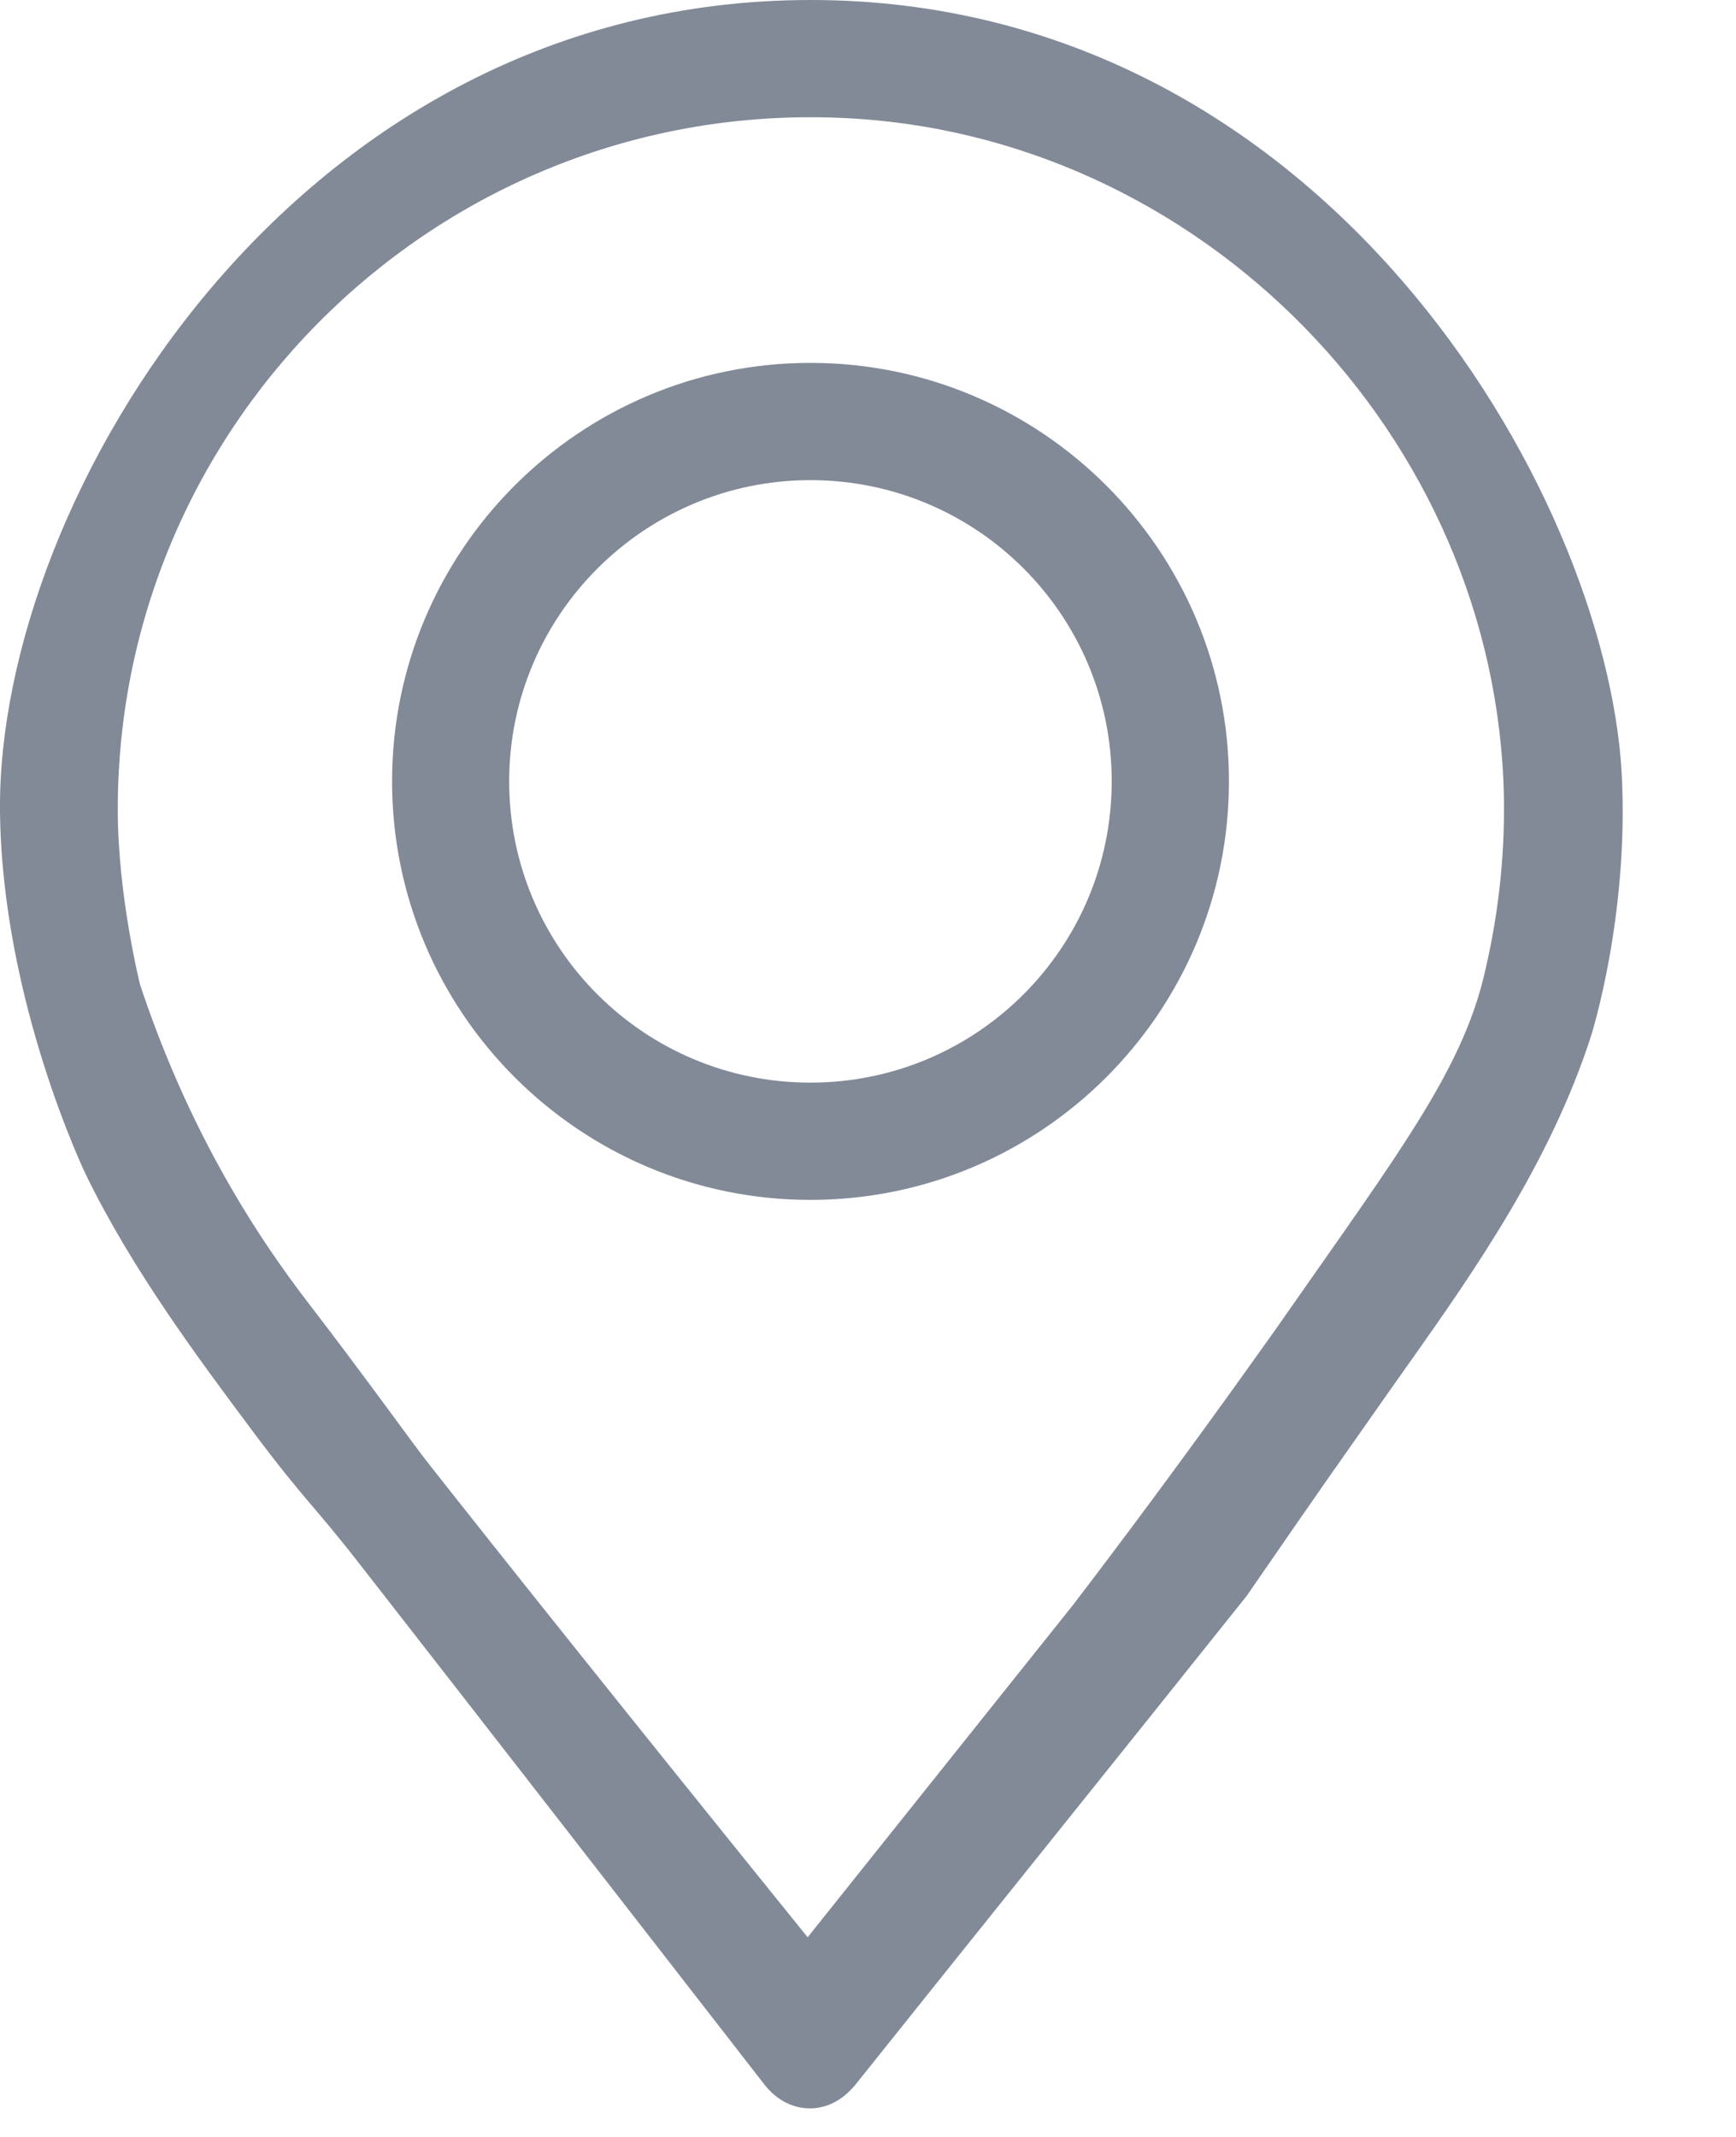 <svg width="13" height="16" viewBox="0 0 13 16" fill="none" xmlns="http://www.w3.org/2000/svg">
<path d="M6.07 0C2.208 0 -0.022 3.735 0 6.07C0.013 7.496 0.645 8.799 0.645 8.799C0.992 9.51 1.484 10.169 1.887 10.709C2.287 11.244 2.344 11.261 2.699 11.718C3.709 13.013 4.714 14.307 5.723 15.606C5.815 15.725 5.938 15.786 6.065 15.786C6.193 15.786 6.311 15.725 6.408 15.606C7.382 14.386 8.361 13.171 9.335 11.95C9.532 11.665 9.848 11.204 10.248 10.638C10.45 10.349 10.507 10.27 10.573 10.177C11.047 9.506 11.613 8.694 11.915 7.755C11.915 7.755 12.201 6.86 12.144 5.789C12.025 3.678 9.906 0 6.07 0ZM9.638 9.831C9.563 9.94 9.511 10.011 9.418 10.142C8.839 10.954 8.361 11.591 8.036 12.016C7.373 12.846 6.711 13.675 6.048 14.505C4.718 12.859 3.713 11.599 3.213 10.963C3.094 10.814 2.765 10.349 2.309 9.756C2.12 9.51 1.922 9.225 1.734 8.9C1.413 8.347 1.198 7.821 1.049 7.373C1.049 7.373 0.882 6.706 0.882 6.065C0.878 3.138 3.322 0.764 6.28 0.882C8.988 0.987 11.209 3.261 11.262 5.969C11.27 6.443 11.213 6.903 11.104 7.342C10.928 8.031 10.476 8.633 9.638 9.831ZM2.225 9.761C2.225 9.761 2.252 9.752 2.265 9.752C2.278 9.752 2.287 9.752 2.3 9.752C2.274 9.752 2.252 9.752 2.225 9.756V9.761Z" fill="#828A98"/>
<path d="M6.069 8.984C4.34 8.984 2.936 7.58 2.936 5.85C2.936 4.121 4.34 2.717 6.069 2.717C7.798 2.717 9.203 4.121 9.203 5.85C9.203 7.58 7.798 8.984 6.069 8.984ZM6.069 3.595C4.827 3.595 3.813 4.604 3.813 5.85C3.813 7.097 4.823 8.106 6.069 8.106C7.315 8.106 8.325 7.097 8.325 5.85C8.325 4.604 7.315 3.595 6.069 3.595Z" fill="#828A98"/>
</svg>
